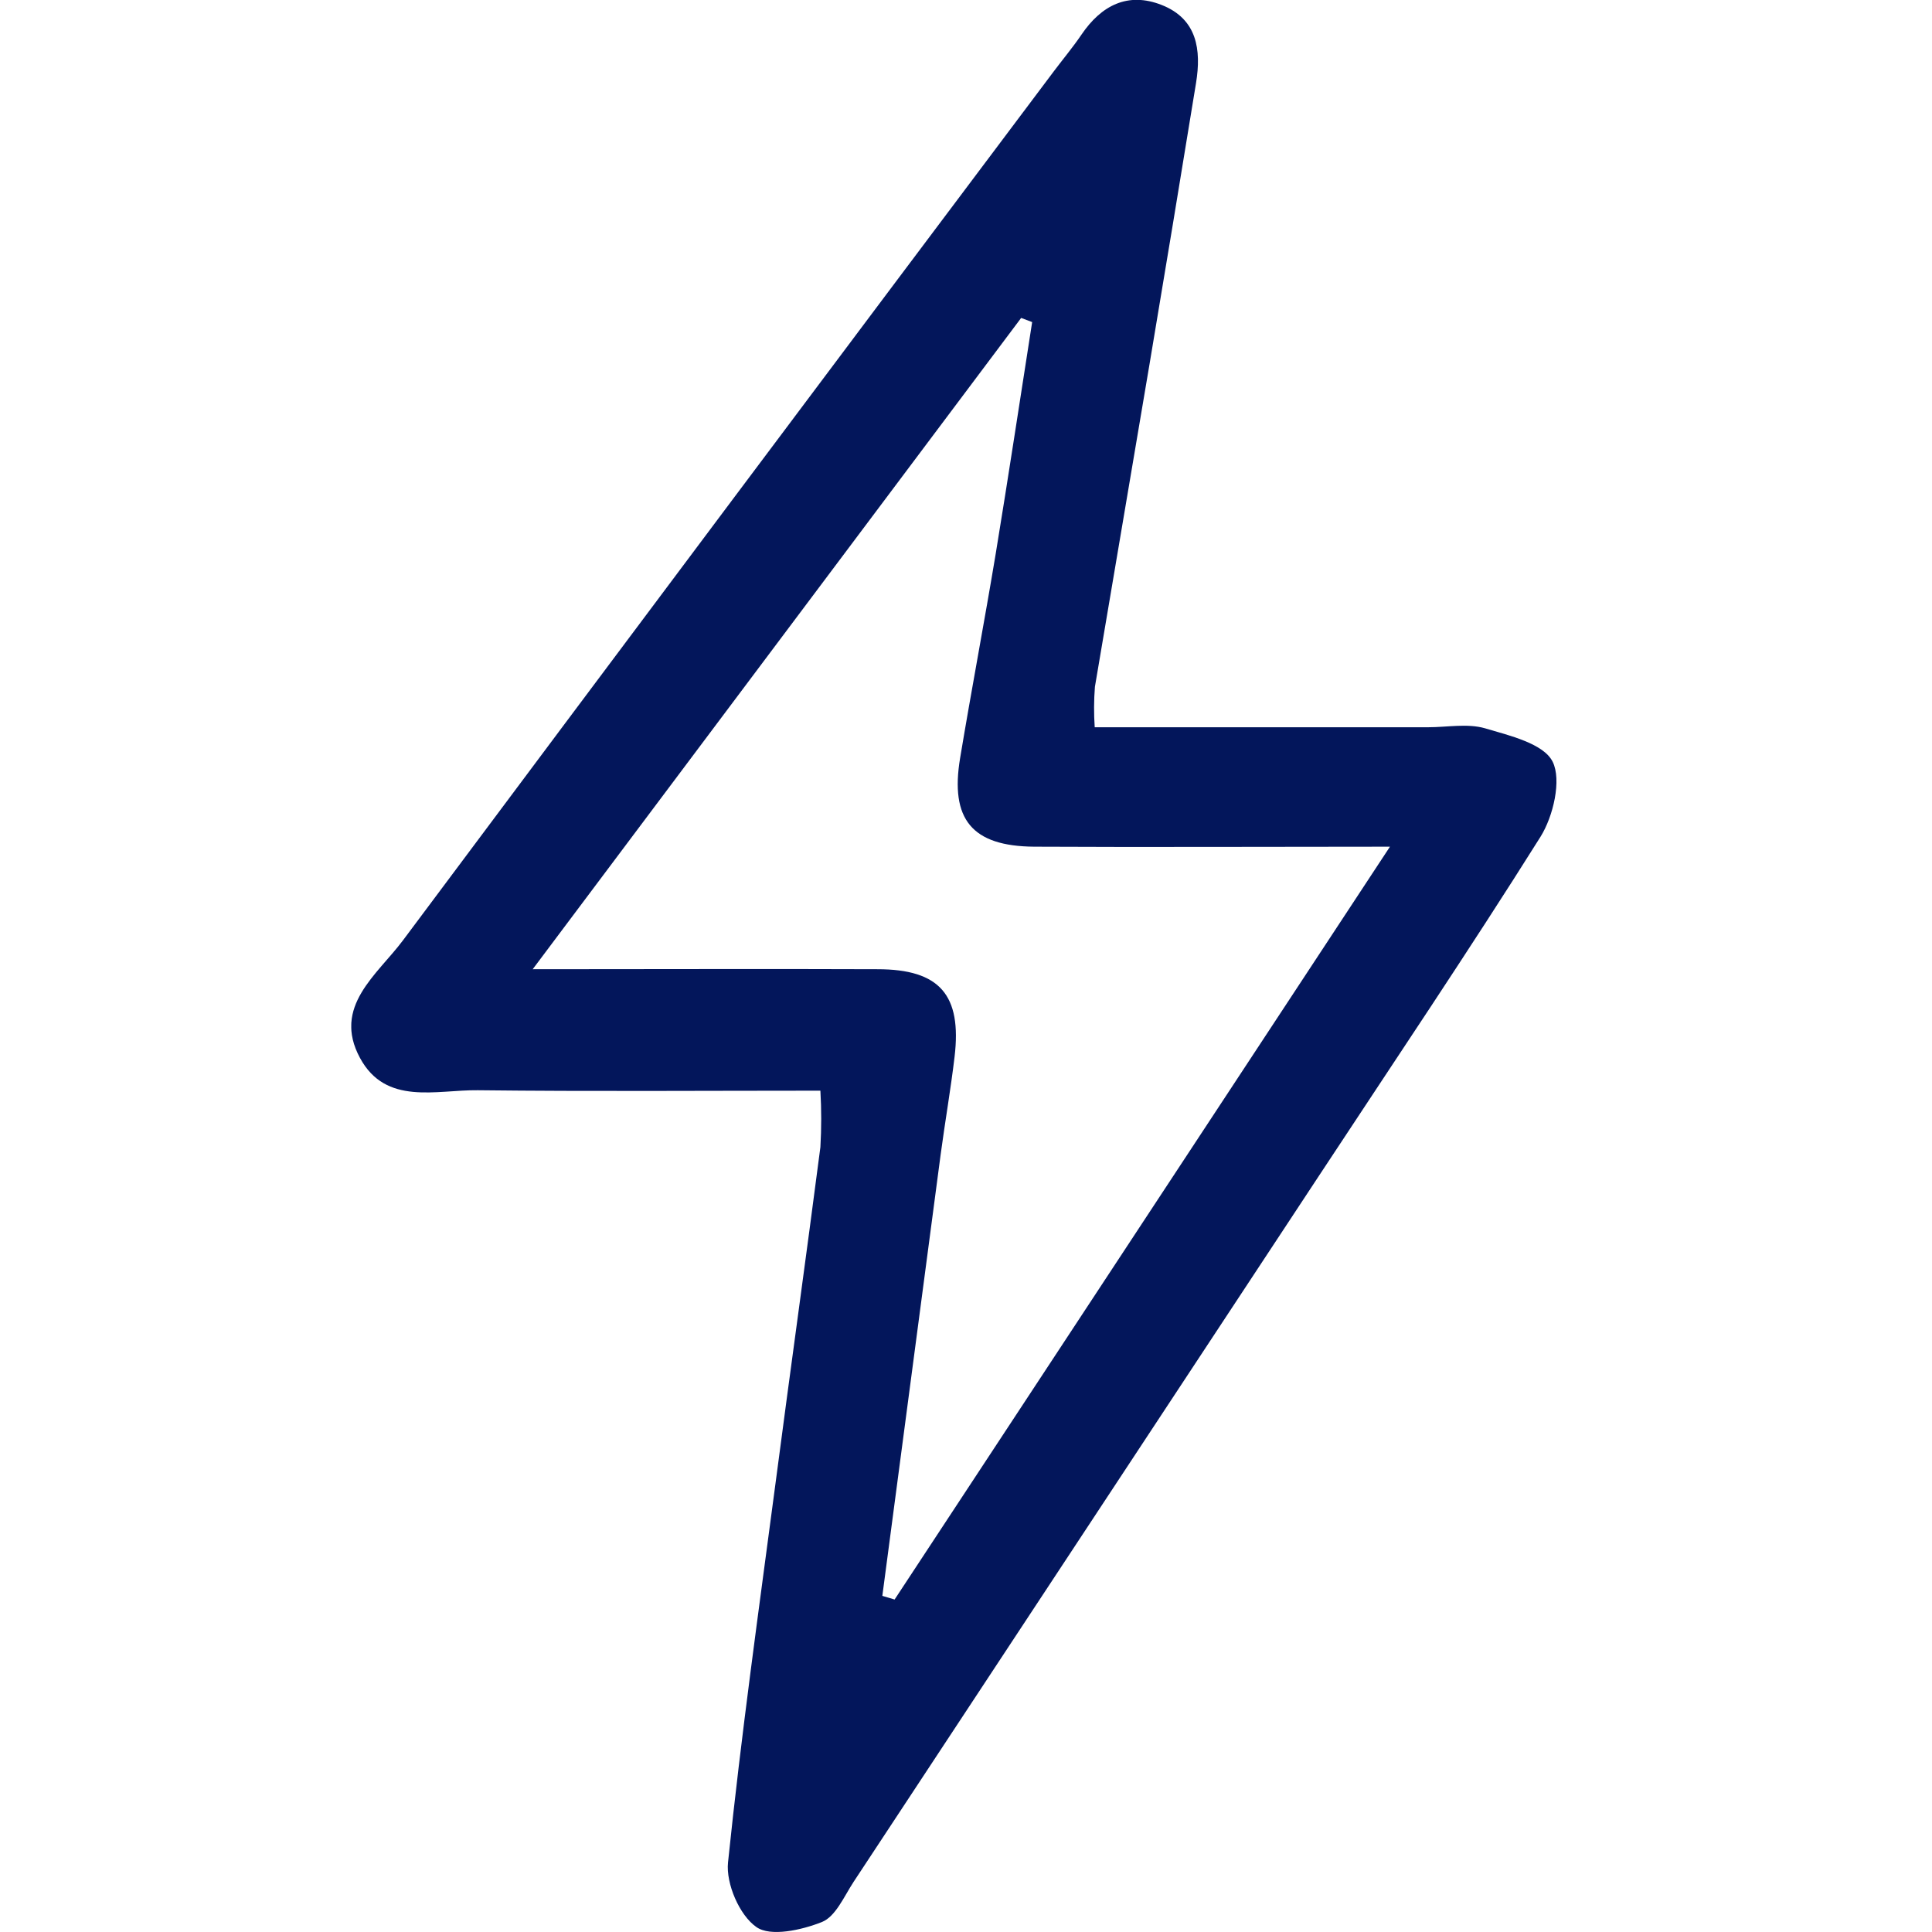 <svg width="66" height="66" viewBox="0 0 66 66" fill="none" xmlns="http://www.w3.org/2000/svg">
<g clip-path="url(#clip0_268_148)">
<path d="M37.397 24.844H48.785C49.435 24.844 50.125 24.707 50.728 24.879C51.57 25.128 52.733 25.402 53.041 26.022C53.35 26.642 53.066 27.885 52.623 28.59C50.172 32.492 47.595 36.31 45.057 40.168C39.758 48.212 34.456 56.255 29.154 64.297C28.83 64.795 28.544 65.472 28.078 65.659C27.383 65.936 26.317 66.172 25.837 65.829C25.261 65.428 24.796 64.349 24.87 63.625C25.319 59.276 25.929 54.946 26.501 50.61C27 46.802 27.532 42.997 28.026 39.187C28.063 38.544 28.063 37.901 28.026 37.259C24.098 37.259 20.211 37.289 16.321 37.244C14.901 37.227 13.183 37.777 12.299 36.143C11.345 34.383 12.889 33.299 13.768 32.121C21.158 22.221 28.564 12.333 35.985 2.456C36.304 2.03 36.647 1.622 36.946 1.181C37.623 0.185 38.528 -0.286 39.685 0.17C40.898 0.648 41.043 1.701 40.858 2.837C40.336 6.045 39.805 9.251 39.267 12.455C38.65 16.126 38.022 19.791 37.404 23.462C37.368 23.922 37.366 24.384 37.397 24.844ZM30.142 54.517L30.561 54.642L47.483 28.924C43.122 28.924 39.227 28.944 35.332 28.924C33.201 28.909 32.449 27.987 32.8 25.89C33.188 23.559 33.629 21.241 34.015 18.917C34.448 16.282 34.847 13.643 35.26 11.003L34.884 10.861L18.198 33.11C22.432 33.11 26.203 33.095 29.976 33.11C32.105 33.11 32.859 33.992 32.61 36.098C32.478 37.212 32.284 38.32 32.135 39.433C31.469 44.457 30.805 49.485 30.142 54.517Z" fill="#03165B"/>
</g>
<defs>
<clipPath id="clip0_268_148">
<rect width="41.176" height="66" fill="white" transform="translate(12)"/>
</clipPath>
</defs>
</svg>
